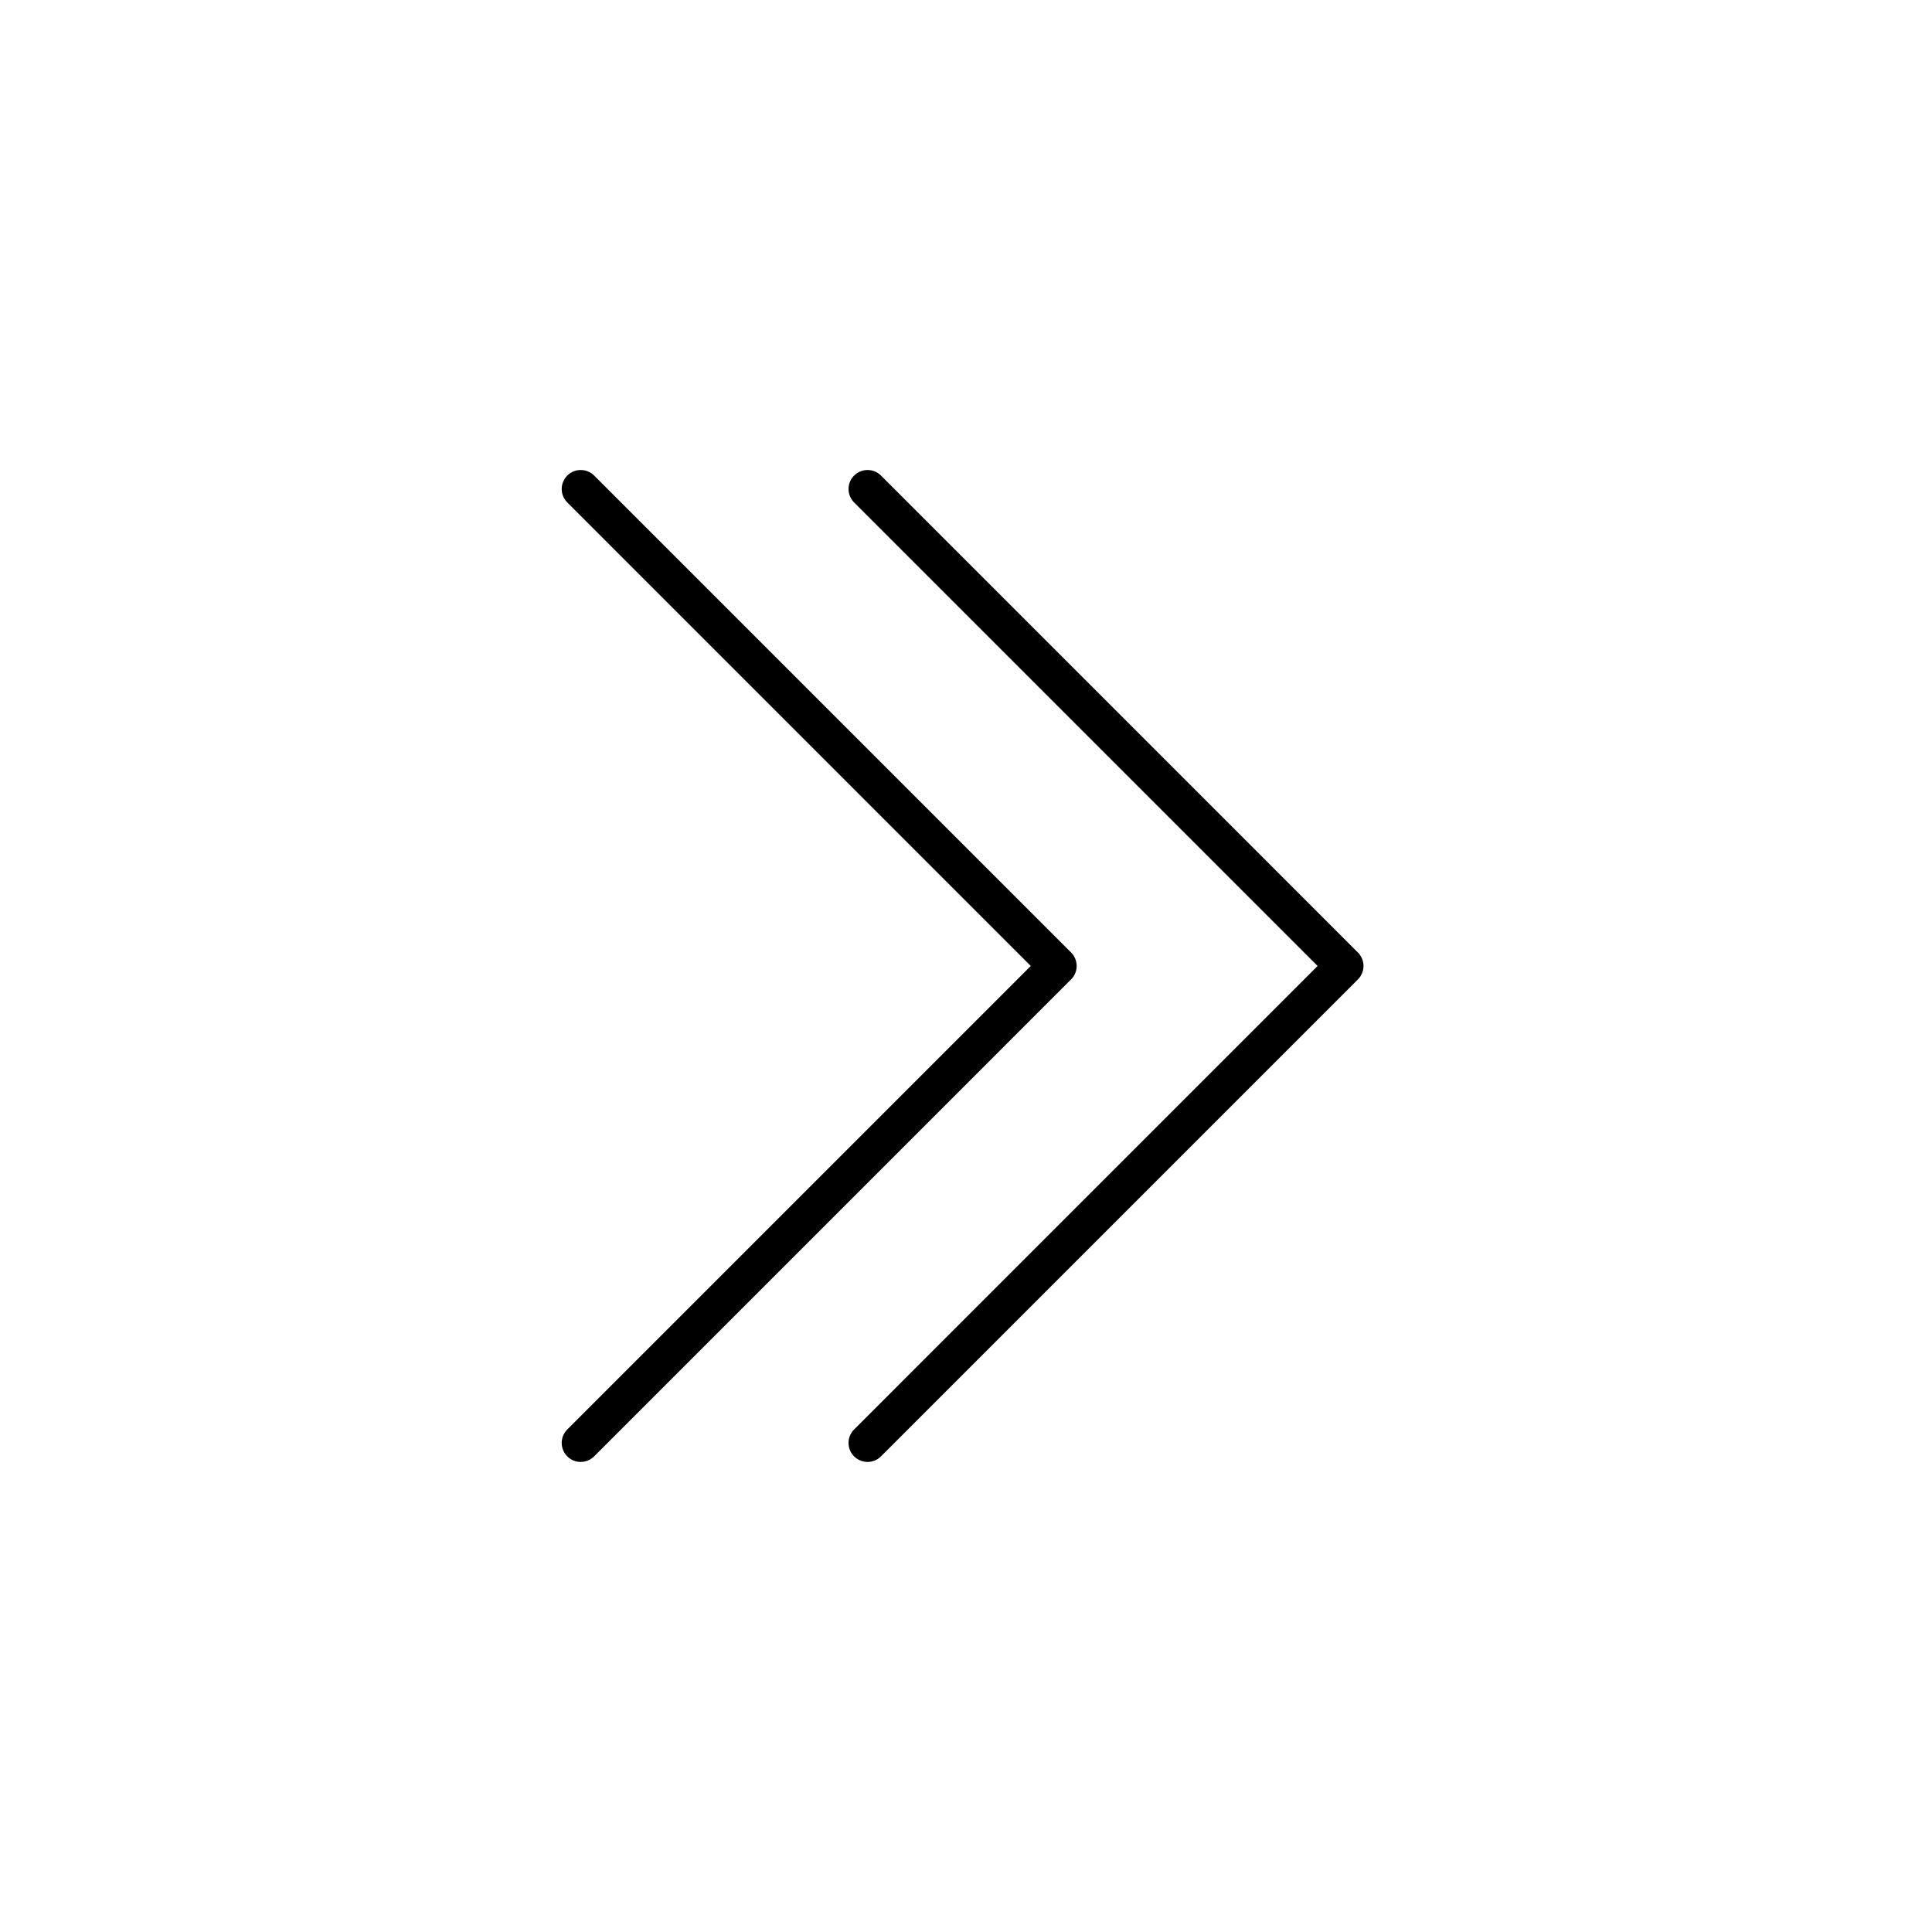 <?xml version="1.0" encoding="UTF-8"?>
<!-- The Best Svg Icon site in the world: iconSvg.co, Visit us! https://iconsvg.co -->
<svg width="800px" height="800px" version="1.1" viewBox="144 144 512 512" xmlns="http://www.w3.org/2000/svg">
 <g fill="none" stroke="#000000" stroke-linecap="round" stroke-linejoin="round" stroke-miterlimit="10" stroke-width="2">
  <path transform="matrix(5.038 0 0 5.038 148.09 148.09)" d="m44.823 24.911 25.088 25.089-25.088 25.089"/>
  <path transform="matrix(5.038 0 0 5.038 148.09 148.09)" d="m29.735 24.911 25.088 25.089-25.088 25.089"/>
 </g>
</svg>